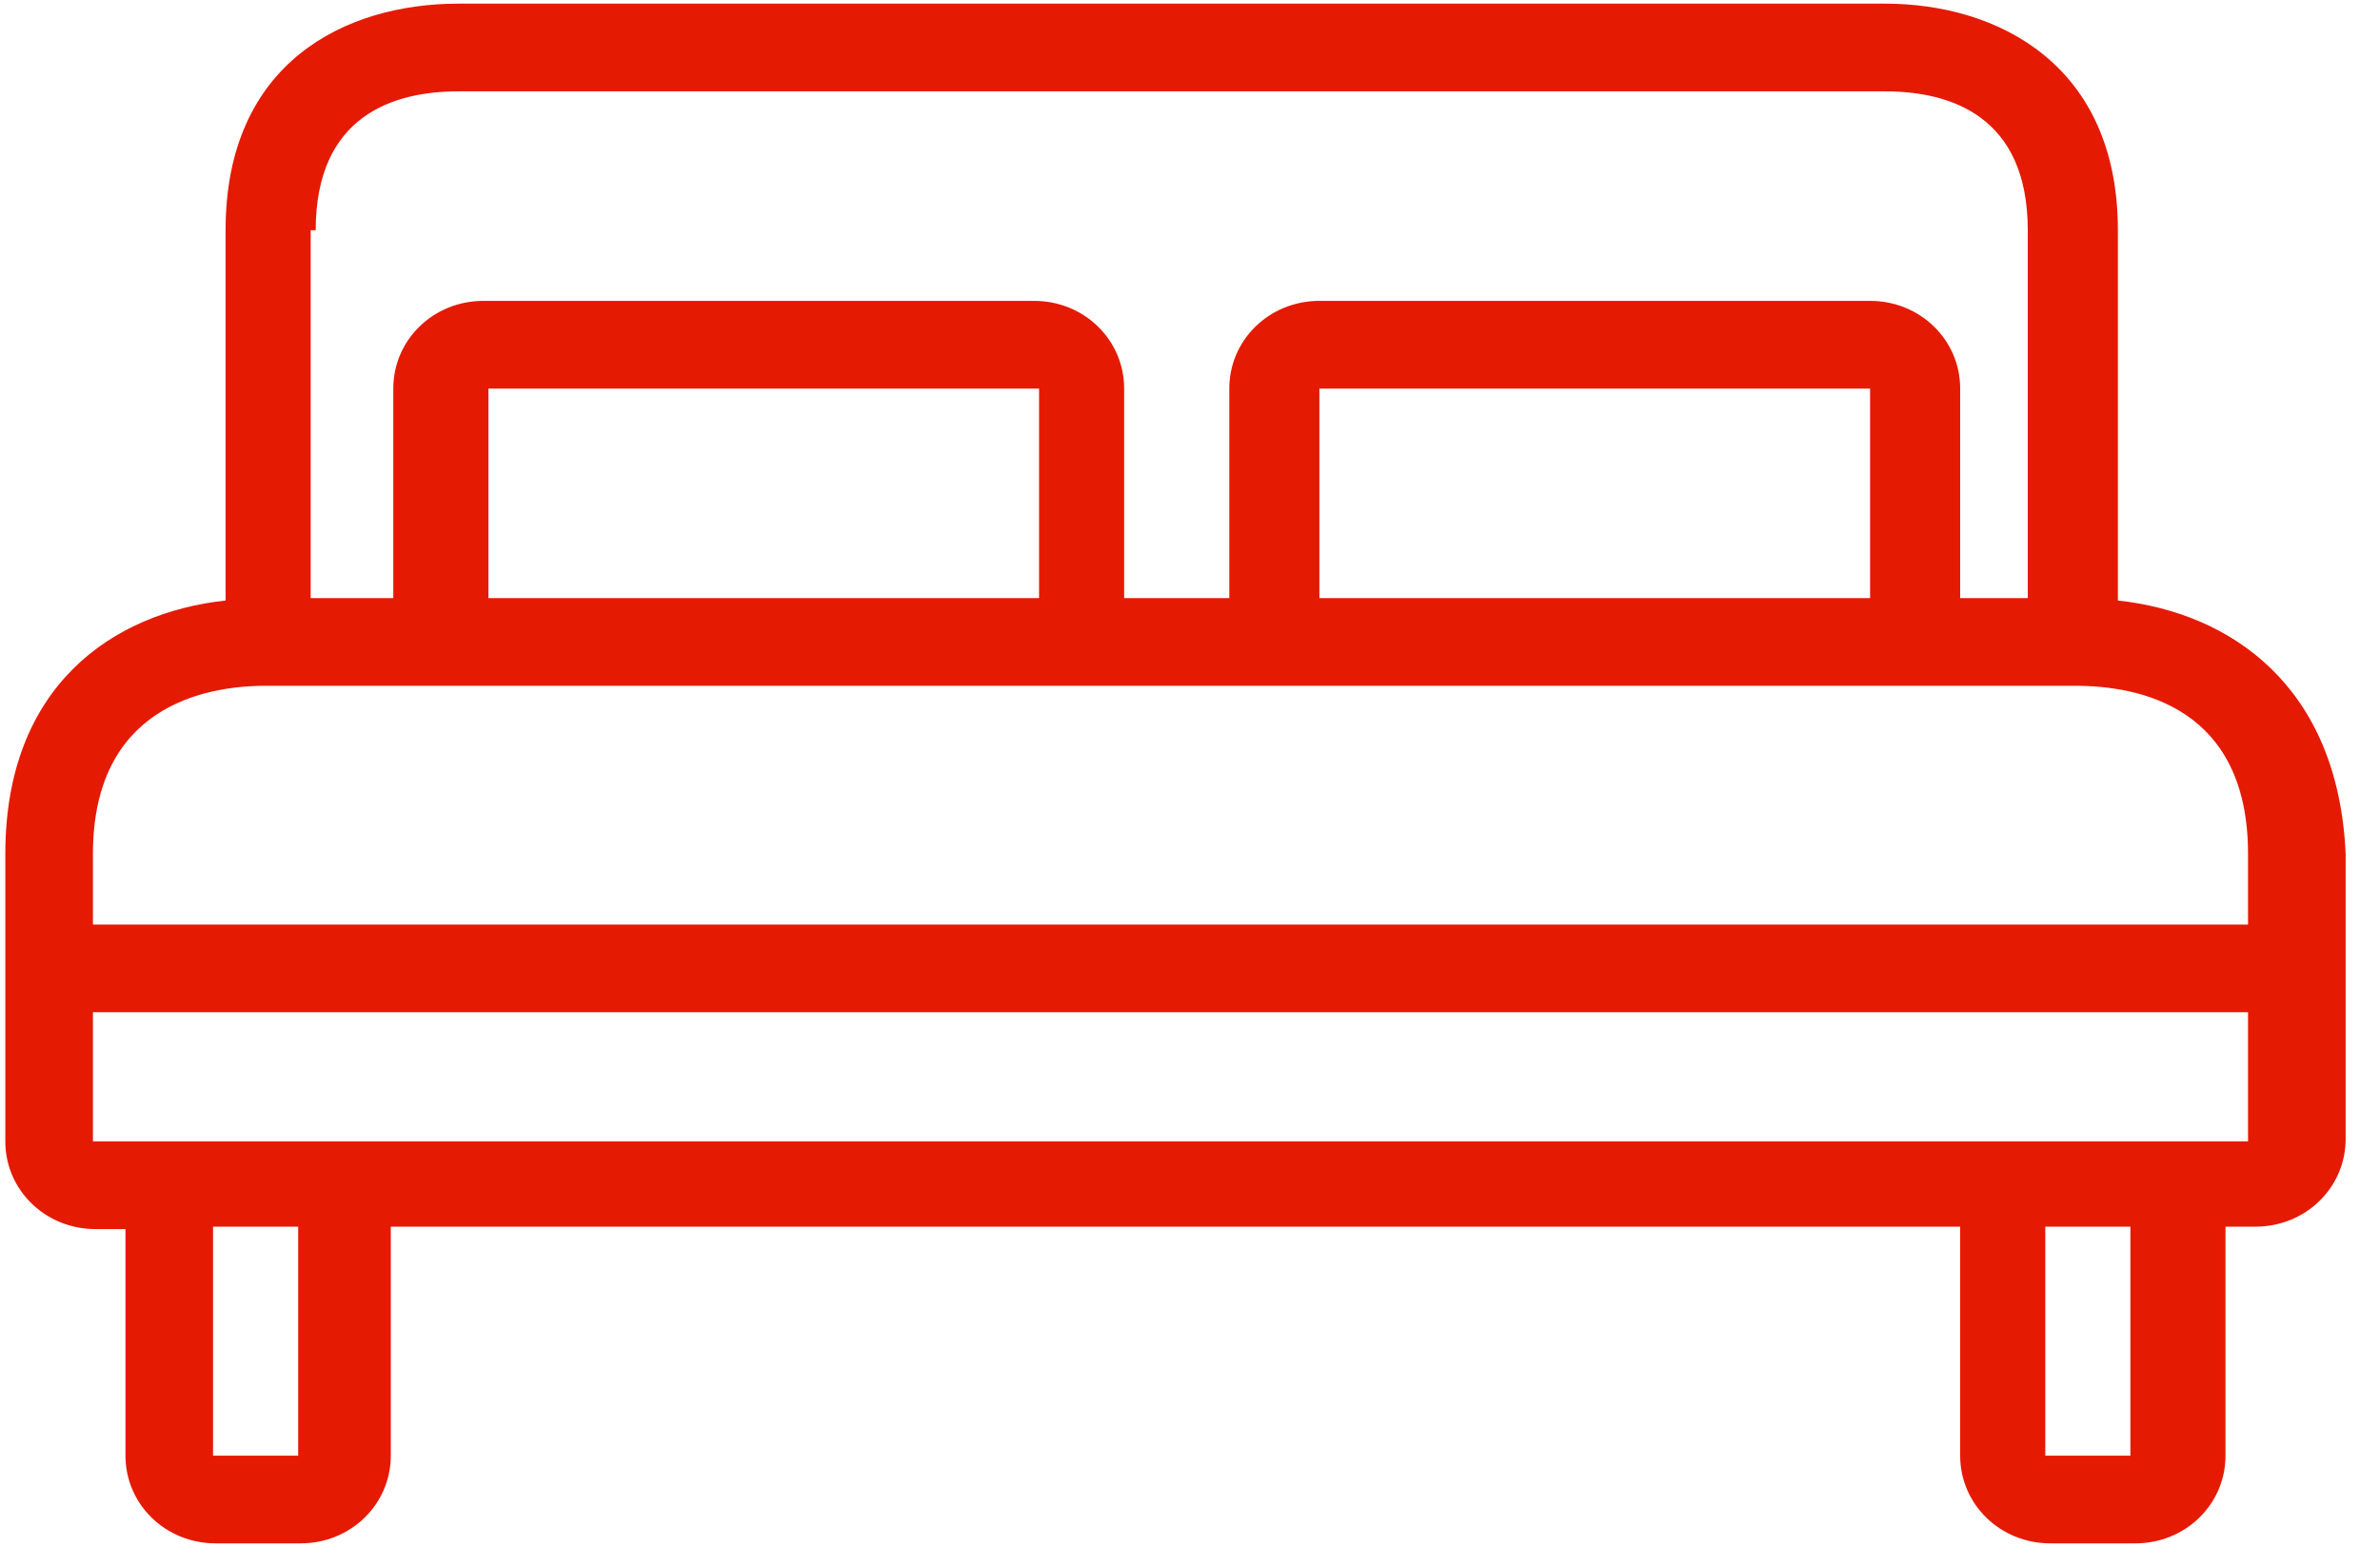 <?xml version="1.0" encoding="UTF-8"?>
<svg width="60px" height="39px" viewBox="0 0 60 39" version="1.1" xmlns="http://www.w3.org/2000/svg" xmlns:xlink="http://www.w3.org/1999/xlink">
    <!-- Generator: sketchtool 60 (101010) - https://sketch.com -->
    <title>274AD905-9445-4D12-BCC3-9C7837478CA9</title>
    <desc>Created with sketchtool.</desc>
    <g id="Asset-Artboard-Page" stroke="none" stroke-width="1" fill="none" fill-rule="evenodd">
        <g id="Icon-bed_icon" transform="translate(0.134, 0)" fill="#E51A03" fill-rule="nonzero">
            <g id="bed">
                <path d="M53.258,15.139 L53.258,15.078 L53.258,5.804 C53.258,1.628 50.229,0.092 47.389,0.092 L11.421,0.092 C8.582,0.092 5.553,1.566 5.553,5.804 L5.553,15.078 L5.553,15.139 C2.713,15.446 0,17.289 0,21.527 L0,28.774 C0,30.002 1.01,30.985 2.272,30.985 L3.029,30.985 L3.029,36.697 C3.029,37.925 4.039,38.908 5.301,38.908 L7.446,38.908 C8.708,38.908 9.718,37.925 9.718,36.697 L9.718,30.924 L49.282,30.924 L49.282,36.697 C49.282,37.925 50.292,38.908 51.554,38.908 L53.699,38.908 C54.961,38.908 55.971,37.925 55.971,36.697 L55.971,30.924 L56.728,30.924 C57.99,30.924 59,29.941 59,28.713 L59,21.527 C58.811,17.289 56.097,15.446 53.258,15.139 Z M7.698,5.804 L7.825,5.804 C7.825,2.917 9.781,2.303 11.421,2.303 L47.389,2.303 C49.03,2.303 50.986,2.917 50.986,5.804 L50.986,15.078 L49.282,15.078 L49.282,9.796 C49.282,8.568 48.273,7.585 47.011,7.585 L33.128,7.585 C31.866,7.585 30.857,8.568 30.857,9.796 L30.857,15.078 L28.206,15.078 L28.206,9.796 C28.206,8.568 27.197,7.585 25.935,7.585 L12.052,7.585 C10.79,7.585 9.781,8.568 9.781,9.796 L9.781,15.078 L7.698,15.078 L7.698,5.804 Z M47.011,9.796 L47.011,15.078 L33.128,15.078 L33.128,9.796 L47.011,9.796 L47.011,9.796 Z M26.061,9.796 L26.061,15.078 L12.179,15.078 L12.179,9.796 L26.061,9.796 L26.061,9.796 Z M7.383,36.697 L5.237,36.697 L5.237,30.924 L7.383,30.924 L7.383,36.697 L7.383,36.697 Z M53.573,36.697 L51.428,36.697 L51.428,30.924 L53.573,30.924 L53.573,36.697 Z M56.539,28.774 L53.573,28.774 L51.428,28.774 L7.383,28.774 L5.237,28.774 L2.209,28.774 L2.209,25.519 L56.539,25.519 L56.539,28.774 Z M56.539,23.308 L2.209,23.308 L2.209,21.527 C2.209,17.842 4.985,17.289 6.563,17.289 L7.761,17.289 L12.116,17.289 L25.998,17.289 L33.128,17.289 L47.011,17.289 L50.986,17.289 L52.185,17.289 C53.826,17.289 56.539,17.842 56.539,21.527 L56.539,23.308 Z" id="Shape"></path>
            </g>
        </g>
    </g>
</svg>